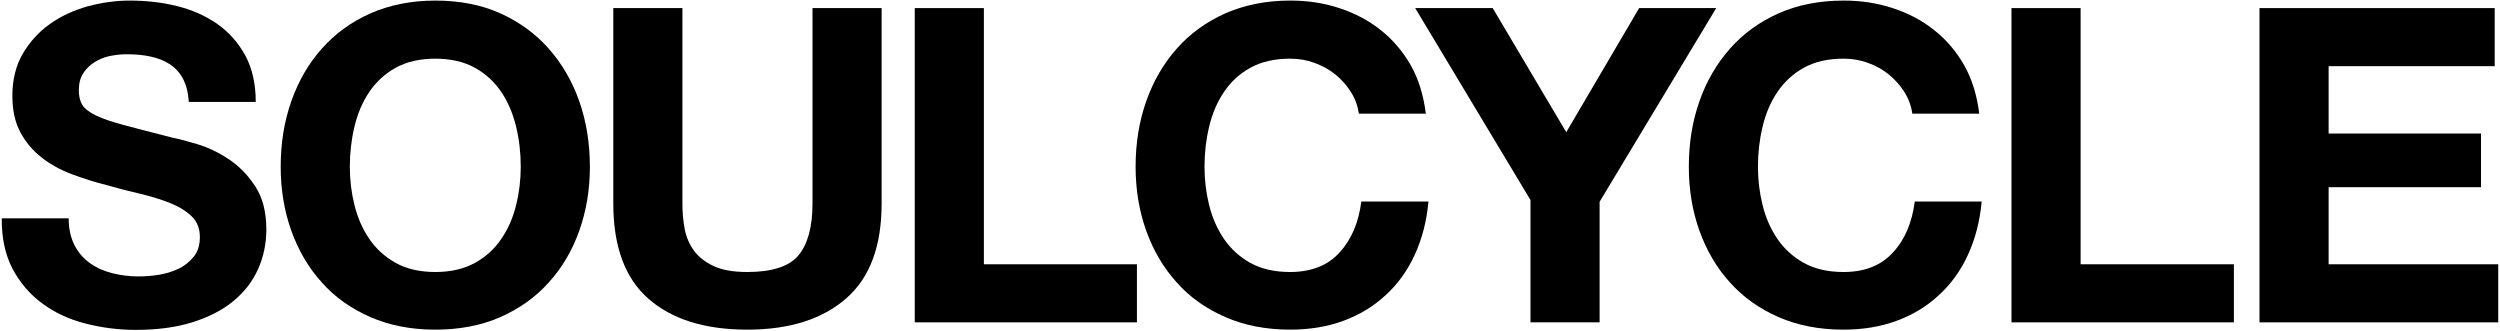<?xml version="1.0" encoding="utf-8"?>
<!-- Generator: Adobe Illustrator 23.1.1, SVG Export Plug-In . SVG Version: 6.00 Build 0)  -->
<svg version="1.1" id="Layer_1" xmlns="http://www.w3.org/2000/svg" xmlns:xlink="http://www.w3.org/1999/xlink" x="0px" y="0px"
	 viewBox="0 0 1132 150" style="enable-background:new 0 0 1132 150;" xml:space="preserve">
<style type="text/css">
	.st0{fill-rule:evenodd;clip-rule:evenodd;}
</style>
<title>Group 7</title>
<desc>Created with Sketch.</desc>
<g id="Page-1">
	<g id="SoulCycle_Guidelines_113018" transform="translate(-46, -596)">
		<g id="Group-7" transform="translate(46, 596)">
			<g id="SC" transform="translate(0.8, 0.263)">
				<path id="Fill-1" class="st0" d="M32.9,110.7c1.7,3.3,4,6,6.9,8.1c2.9,2.1,6.2,3.6,10.1,4.6c3.9,1,7.8,1.5,12,1.5
					c2.8,0,5.8-0.2,9-0.7c3.2-0.5,6.2-1.4,9-2.7c2.8-1.3,5.1-3.2,7-5.5c1.9-2.3,2.8-5.3,2.8-8.9c0-3.8-1.2-7-3.7-9.4
					c-2.5-2.4-5.7-4.4-9.7-6c-4-1.6-8.5-3-13.6-4.2c-5.1-1.2-10.2-2.5-15.4-4c-5.3-1.3-10.5-3-15.6-4.9c-5.1-1.9-9.6-4.4-13.6-7.5
					c-4-3.1-7.2-6.9-9.7-11.5C6,55.1,4.8,49.6,4.8,43.1c0-7.3,1.6-13.7,4.7-19s7.2-9.9,12.3-13.5c5-3.6,10.8-6.2,17.1-8
					C45.3,0.9,51.6,0,58,0c7.4,0,14.6,0.8,21.4,2.5c6.8,1.7,12.9,4.4,18.2,8.1c5.3,3.7,9.5,8.5,12.7,14.3c3.1,5.8,4.7,12.8,4.7,21
					H84.7c-0.3-4.3-1.2-7.8-2.7-10.6c-1.5-2.8-3.6-5-6.1-6.6c-2.5-1.6-5.4-2.7-8.7-3.4c-3.3-0.7-6.8-1-10.7-1
					c-2.5,0-5.1,0.3-7.6,0.8c-2.5,0.5-4.8,1.5-6.9,2.8c-2.1,1.3-3.8,3-5.1,5c-1.3,2-2,4.5-2,7.6c0,2.8,0.5,5,1.6,6.8
					c1.1,1.7,3.2,3.3,6.3,4.8c3.1,1.5,7.4,2.9,13,4.4c5.5,1.5,12.7,3.3,21.6,5.6c2.7,0.5,6.3,1.5,11.1,2.9c4.7,1.4,9.4,3.6,14.1,6.7
					c4.7,3.1,8.7,7.1,12.1,12.3c3.4,5.1,5.1,11.7,5.1,19.6c0,6.5-1.3,12.6-3.8,18.1c-2.5,5.6-6.3,10.4-11.3,14.5
					c-5,4.1-11.2,7.2-18.5,9.5c-7.4,2.3-15.9,3.4-25.6,3.4c-7.8,0-15.5-1-22.8-2.9c-7.4-1.9-13.9-4.9-19.5-9.1
					c-5.6-4.1-10.1-9.4-13.5-15.8c-3.3-6.4-4.9-14-4.8-22.7h30.3C30.3,103.3,31.2,107.3,32.9,110.7"/>
				<path id="Fill-3" class="st0" d="M131.1,45.6c3.2-9.1,7.8-17.1,13.8-23.8c6-6.8,13.3-12.1,22-16c8.7-3.8,18.5-5.8,29.4-5.8
					c11,0,20.9,1.9,29.5,5.8c8.6,3.9,15.9,9.2,21.9,16c6,6.8,10.6,14.7,13.8,23.8c3.2,9.1,4.8,19,4.8,29.6c0,10.4-1.6,20-4.8,29
					c-3.2,9-7.8,16.8-13.8,23.4c-6,6.7-13.3,11.9-21.9,15.7c-8.6,3.8-18.5,5.7-29.5,5.7c-10.9,0-20.7-1.9-29.4-5.7s-16.1-9-22-15.7
					c-6-6.6-10.6-14.5-13.8-23.4c-3.2-9-4.8-18.6-4.8-29C126.3,64.5,127.9,54.7,131.1,45.6 M159.7,92.6c1.4,5.7,3.6,10.7,6.7,15.3
					c3.1,4.5,7,8.1,12,10.9c4.9,2.7,10.9,4.1,17.9,4.1c7,0,13-1.4,17.9-4.1c4.9-2.7,8.9-6.3,12-10.9c3.1-4.5,5.3-9.6,6.7-15.3
					c1.4-5.6,2.1-11.5,2.1-17.4c0-6.2-0.7-12.3-2.1-18.1c-1.4-5.8-3.6-11.1-6.7-15.7c-3.1-4.6-7-8.2-12-11
					c-4.9-2.7-10.9-4.1-17.9-4.1c-7,0-13,1.4-17.9,4.1c-4.9,2.7-8.9,6.4-12,11c-3.1,4.6-5.3,9.8-6.7,15.7
					c-1.4,5.8-2.1,11.9-2.1,18.1C157.6,81.2,158.3,87,159.7,92.6"/>
				<path id="Fill-5" class="st0" d="M382.3,134.9c-10.8,9.4-25.7,14.1-44.7,14.1c-19.3,0-34.2-4.7-44.8-14
					c-10.6-9.3-15.9-23.7-15.9-43.1V3.4h31.3v88.5c0,3.9,0.3,7.6,1,11.4c0.7,3.7,2.1,7,4.2,9.9c2.1,2.9,5.1,5.2,8.9,7
					c3.8,1.8,8.9,2.7,15.3,2.7c11.2,0,18.9-2.5,23.1-7.5c4.2-5,6.4-12.8,6.4-23.4V3.4h31.3v88.5
					C398.4,111.2,393.1,125.5,382.3,134.9"/>
				<polygon id="Fill-8" class="st0" points="444.7,3.4 444.7,119.4 514,119.4 514,145.7 413.4,145.7 413.4,3.4 				"/>
				<path id="Fill-9" class="st0" d="M610.9,41.4c-1.9-3-4.2-5.6-7-7.9c-2.8-2.3-6-4-9.5-5.3c-3.5-1.3-7.2-1.9-11.1-1.9
					c-7,0-13,1.4-17.9,4.1c-4.9,2.7-8.9,6.4-12,11c-3.1,4.6-5.3,9.8-6.7,15.7c-1.4,5.8-2.1,11.9-2.1,18.1c0,6,0.7,11.8,2.1,17.4
					c1.4,5.7,3.6,10.7,6.7,15.3c3.1,4.5,7,8.1,12,10.9c4.9,2.7,10.9,4.1,17.9,4.1c9.6,0,17.1-2.9,22.4-8.8
					c5.4-5.8,8.7-13.6,9.9-23.1H646c-0.8,8.9-2.9,16.9-6.2,24.1c-3.3,7.2-7.7,13.3-13.2,18.3c-5.5,5.1-11.8,8.9-19.1,11.6
					c-7.3,2.7-15.4,4-24.1,4c-10.9,0-20.7-1.9-29.4-5.7c-8.7-3.8-16.1-9-22-15.7c-6-6.6-10.6-14.5-13.8-23.4c-3.2-9-4.8-18.6-4.8-29
					c0-10.6,1.6-20.5,4.8-29.6c3.2-9.1,7.8-17,13.8-23.8c6-6.8,13.3-12.1,22-16c8.7-3.8,18.5-5.8,29.4-5.8c7.8,0,15.3,1.1,22.2,3.4
					c7,2.3,13.2,5.5,18.7,9.9c5.5,4.3,10.1,9.7,13.7,16c3.6,6.4,5.8,13.7,6.8,21.9h-30.3C614,47.7,612.8,44.4,610.9,41.4"/>
				<polygon id="Fill-11" class="st0" points="640,3.4 675.1,3.4 708.4,59.6 741.4,3.4 776.3,3.4 723.5,91.1 723.5,145.7 
					692.2,145.7 692.2,90.3 				"/>
				<path id="Fill-12" class="st0" d="M861.5,41.4c-1.9-3-4.2-5.6-7-7.9c-2.8-2.3-5.9-4-9.5-5.3c-3.5-1.3-7.2-1.9-11.1-1.9
					c-7.1,0-13,1.4-17.9,4.1c-4.9,2.7-8.9,6.4-12,11c-3.1,4.6-5.3,9.8-6.7,15.7c-1.4,5.8-2.1,11.9-2.1,18.1c0,6,0.7,11.8,2.1,17.4
					c1.4,5.7,3.6,10.7,6.7,15.3c3.1,4.5,7,8.1,12,10.9c4.9,2.7,10.9,4.1,17.9,4.1c9.6,0,17-2.9,22.4-8.8c5.4-5.8,8.7-13.6,9.9-23.1
					h30.3c-0.8,8.9-2.9,16.9-6.2,24.1c-3.3,7.2-7.7,13.3-13.2,18.3c-5.5,5.1-11.8,8.9-19.1,11.6c-7.3,2.7-15.4,4-24.1,4
					c-10.9,0-20.7-1.9-29.4-5.7c-8.7-3.8-16-9-22-15.7c-6-6.6-10.6-14.5-13.8-23.4c-3.2-9-4.8-18.6-4.8-29c0-10.6,1.6-20.5,4.8-29.6
					c3.2-9.1,7.8-17,13.8-23.8c6-6.8,13.3-12.1,22-16C813.3,1.9,823.1,0,834,0c7.8,0,15.2,1.1,22.2,3.4c7,2.3,13.2,5.5,18.7,9.9
					c5.5,4.3,10.1,9.7,13.7,16c3.6,6.4,5.8,13.7,6.8,21.9h-30.3C864.6,47.7,863.4,44.4,861.5,41.4"/>
				<polygon id="Fill-14" class="st0" points="941.3,3.4 941.3,119.4 1010.7,119.4 1010.7,145.7 910,145.7 910,3.4 				"/>
				<polygon id="Fill-15" class="st0" points="1128.8,3.4 1128.8,29.7 1053.6,29.7 1053.6,60.2 1122.6,60.2 1122.6,84.5 
					1053.6,84.5 1053.6,119.4 1130.4,119.4 1130.4,145.7 1022.3,145.7 1022.3,3.4 				"/>
			</g>
		</g>
	</g>
</g>
</svg>
